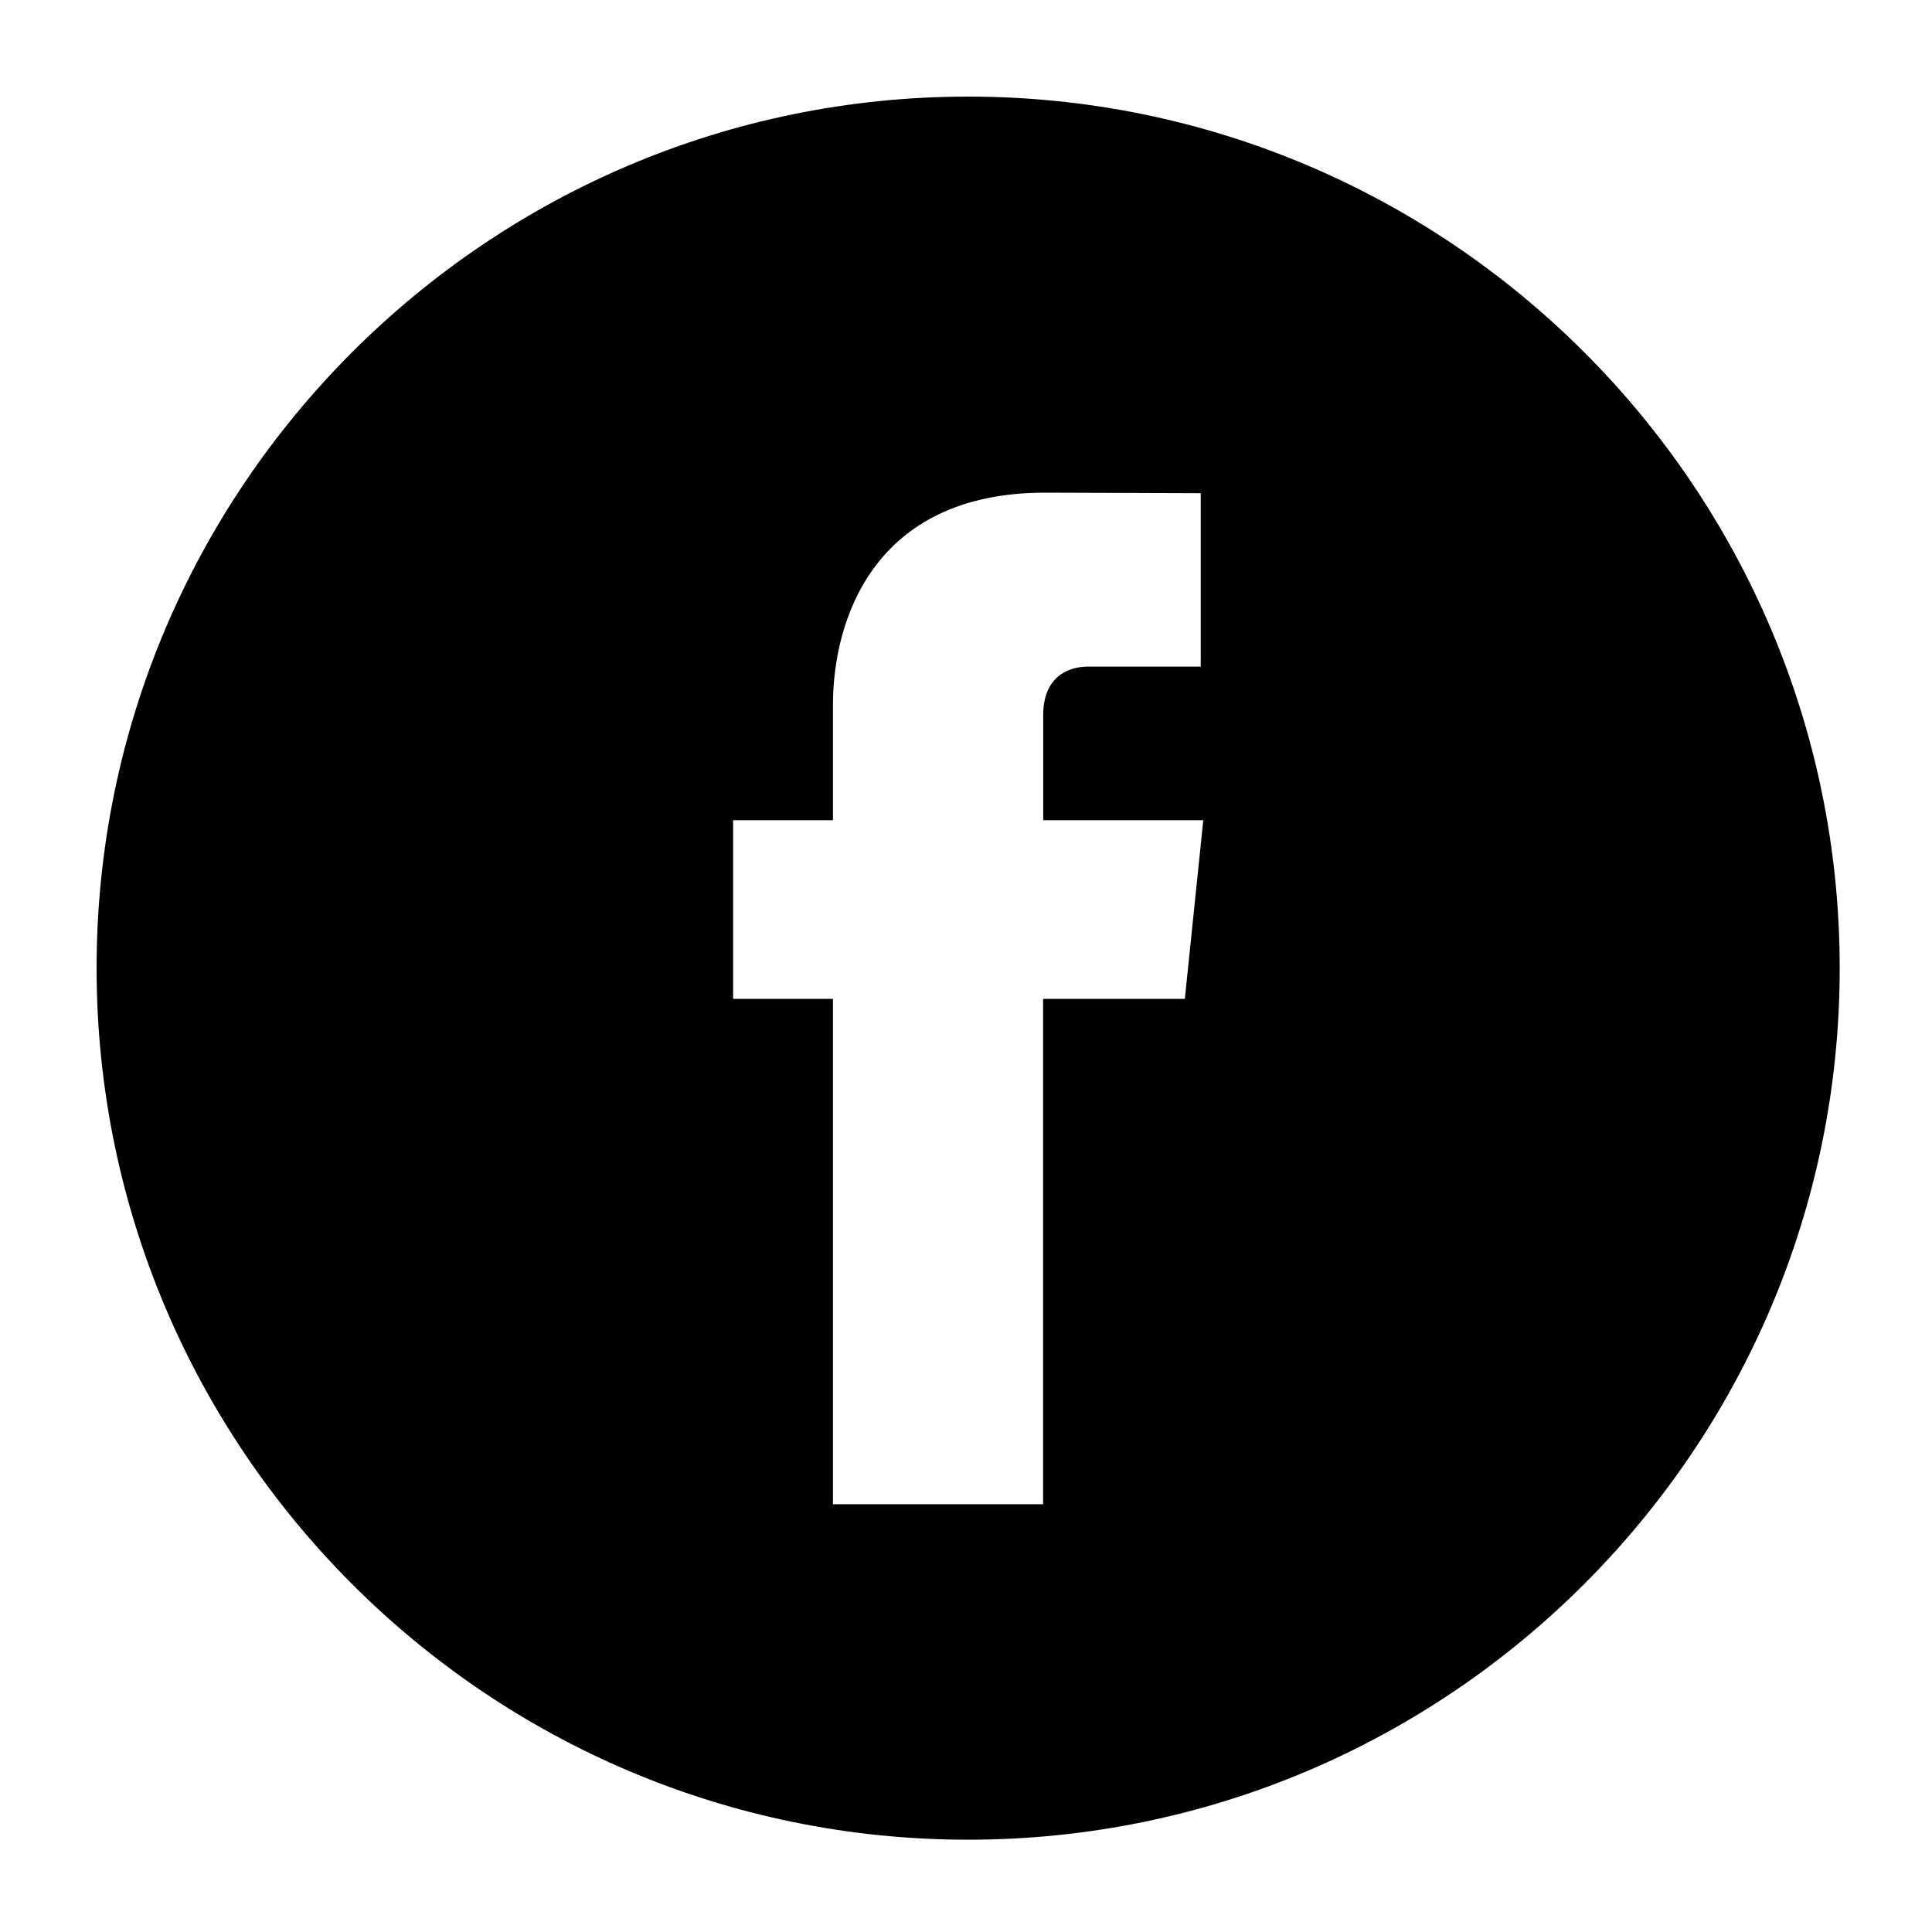 <svg width="22" height="22" viewBox="0 0 22 22" fill="none" xmlns="http://www.w3.org/2000/svg">
<path d="M11.024 1.1C5.552 1.1 1.1 5.552 1.1 11.025C1.1 16.497 5.552 20.949 11.024 20.949C16.496 20.949 20.949 16.497 20.949 11.025C20.949 5.552 16.497 1.1 11.024 1.1ZM13.492 11.374H11.878V17.129H9.485C9.485 17.129 9.485 13.985 9.485 11.374H8.348V9.34H9.485V8.024C9.485 7.082 9.933 5.61 11.9 5.61L13.673 5.616V7.591C13.673 7.591 12.595 7.591 12.386 7.591C12.176 7.591 11.879 7.696 11.879 8.145V9.34H13.702L13.492 11.374Z" fill="black"/>
</svg>
